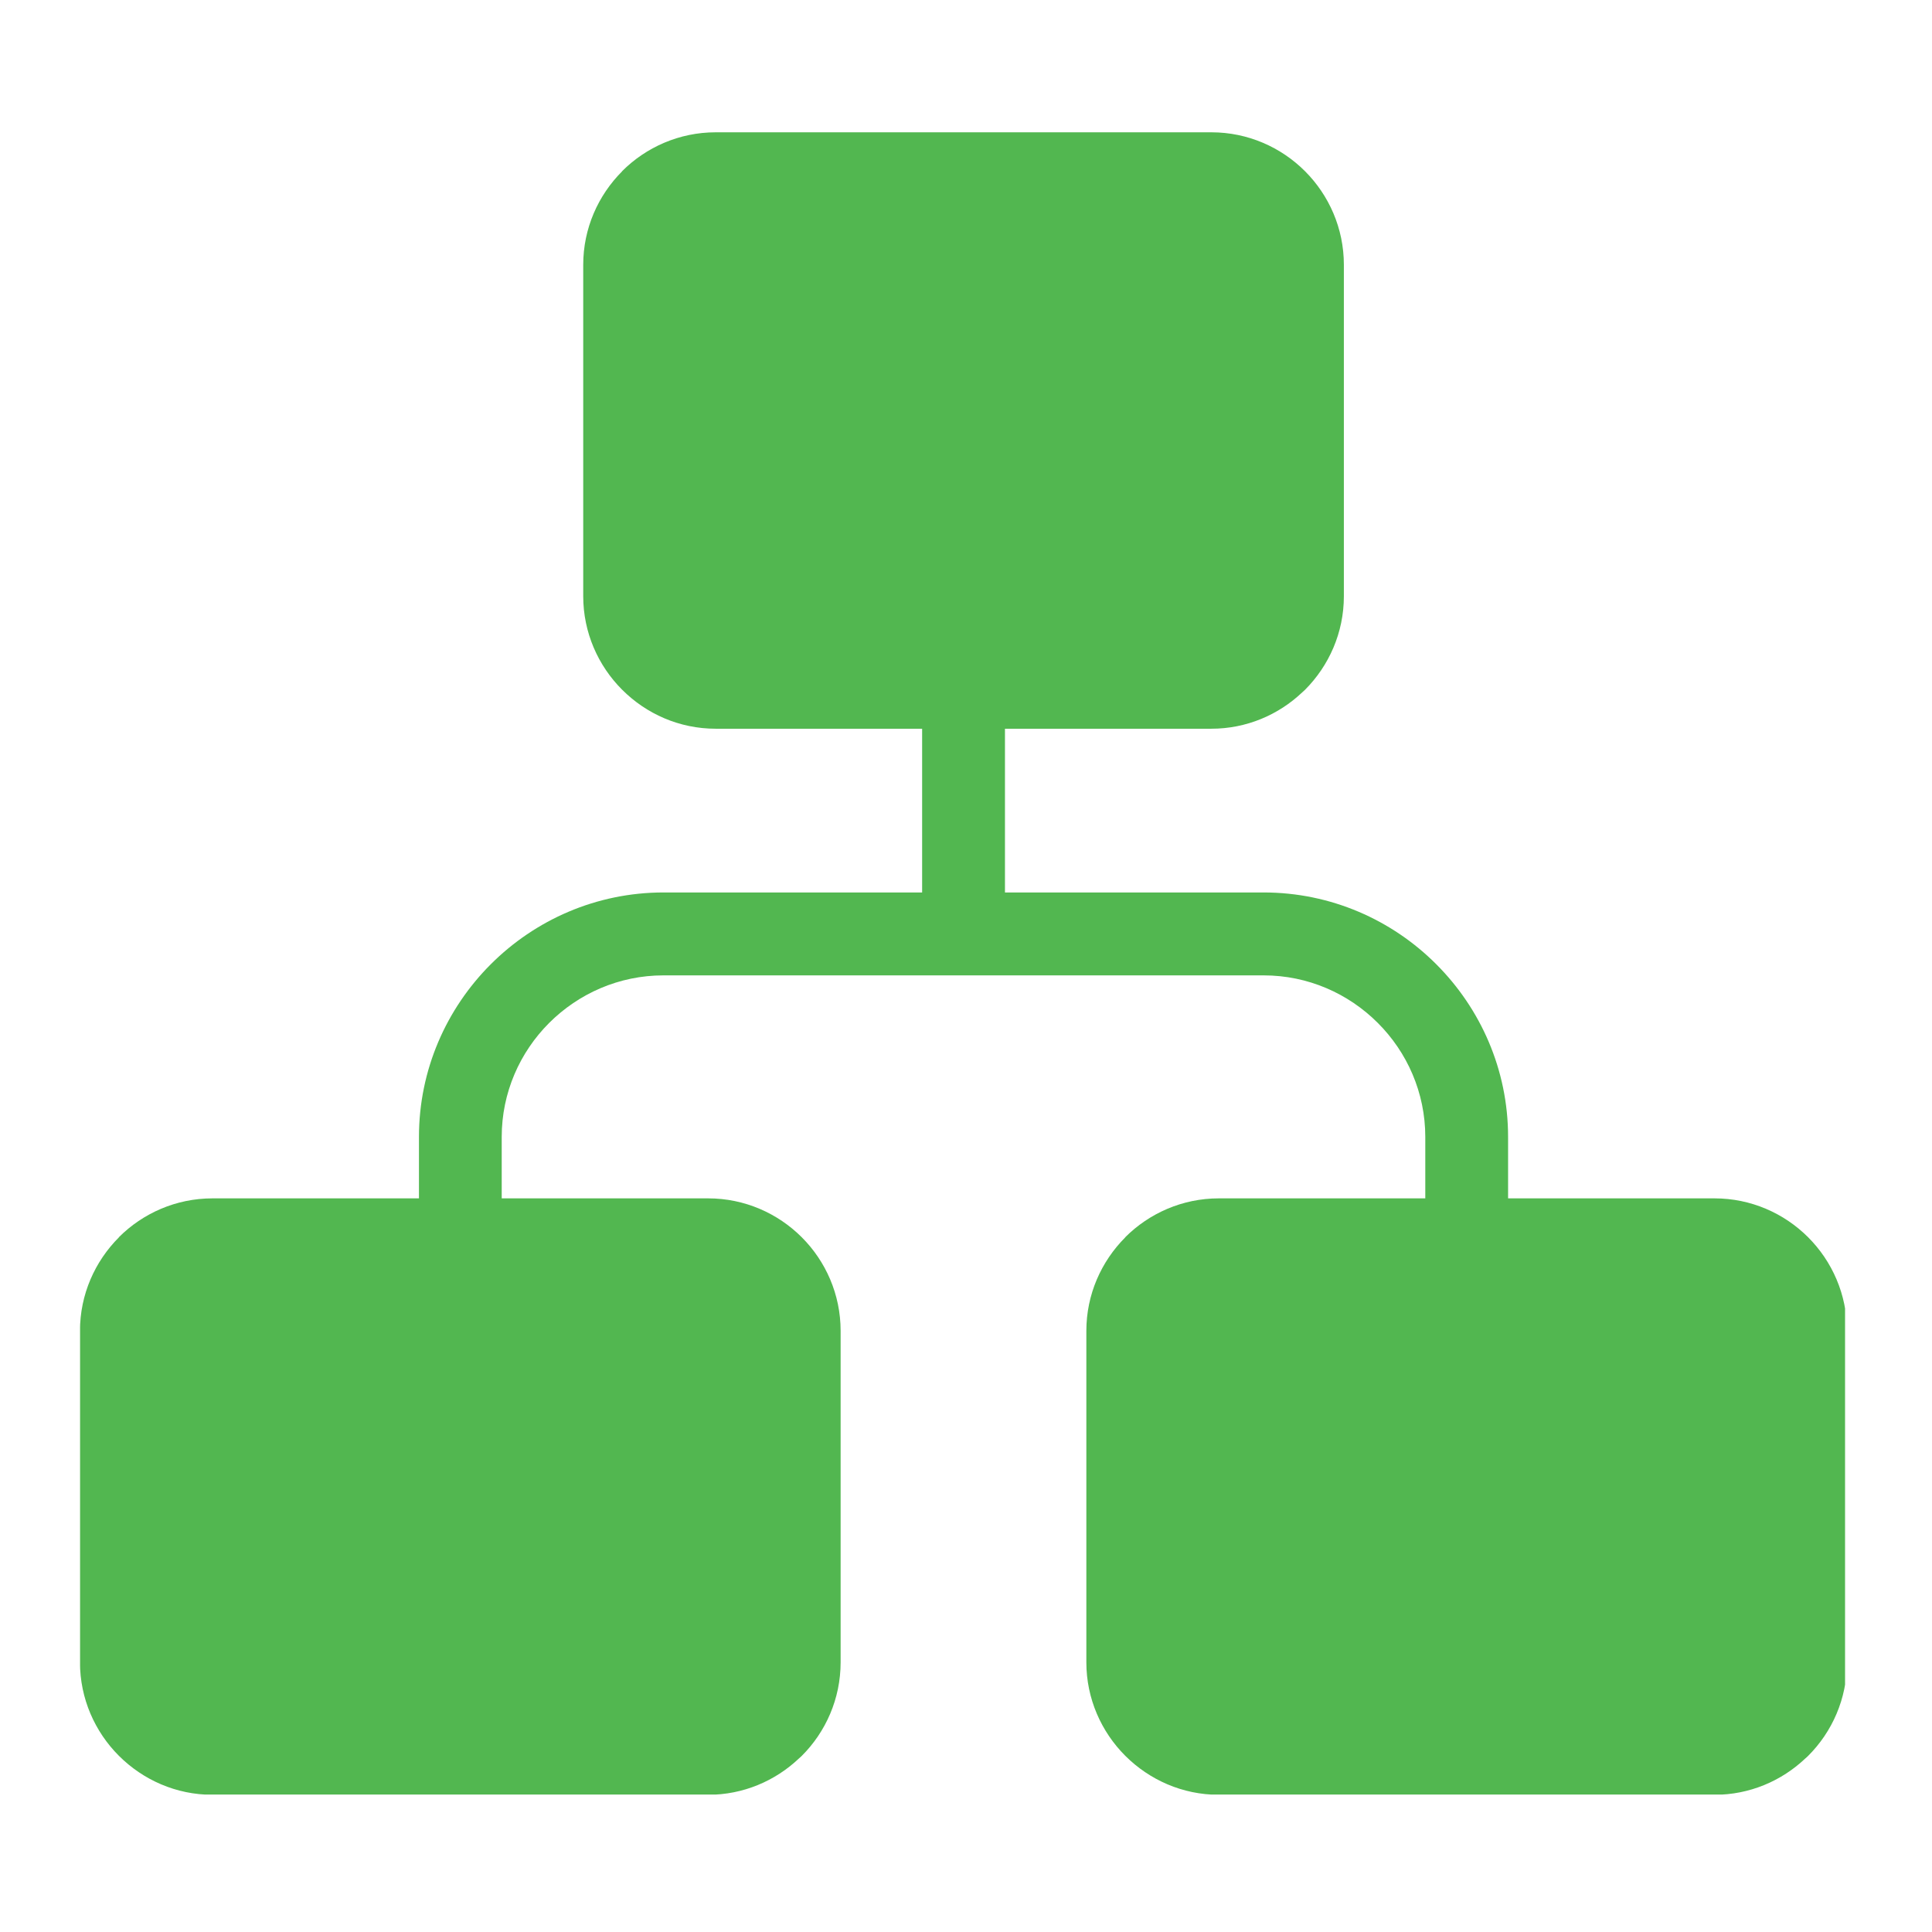 <svg xmlns="http://www.w3.org/2000/svg" xmlns:xlink="http://www.w3.org/1999/xlink" width="250" zoomAndPan="magnify" viewBox="0 0 187.5 187.5" height="250" preserveAspectRatio="xMidYMid meet" version="1.0"><defs><clipPath id="7a2b5c4d79"><path d="M 7.77 12.594 L 179.062 12.594 L 179.062 174.16 L 7.77 174.16 Z M 7.77 12.594 " clip-rule="nonzero"/></clipPath></defs><g clip-path="url(#7a2b5c4d79)"><path fill="#52b750" d="M 20.629 116.301 L 40.66 116.301 L 40.66 110.34 C 40.66 103.816 43.324 97.887 47.629 93.582 C 51.926 89.285 57.863 86.613 64.391 86.613 L 89.492 86.613 L 89.492 70.723 L 69.457 70.723 C 65.926 70.723 62.715 69.273 60.391 66.949 L 60.375 66.934 C 58.051 64.609 56.602 61.391 56.602 57.863 L 56.602 25.699 C 56.602 22.164 58.051 18.957 60.375 16.629 L 60.383 16.621 L 60.375 16.613 C 62.699 14.289 65.918 12.84 69.457 12.84 L 117.562 12.84 C 121.105 12.84 124.324 14.289 126.648 16.613 C 128.973 18.938 130.422 22.156 130.422 25.699 L 130.422 57.863 C 130.422 61.406 128.973 64.617 126.648 66.949 C 126.559 67.039 126.473 67.109 126.383 67.191 C 124.074 69.379 120.969 70.723 117.562 70.723 L 97.531 70.723 L 97.531 86.613 L 122.633 86.613 C 129.156 86.613 135.098 89.277 139.391 93.582 C 143.688 97.879 146.359 103.809 146.359 110.34 L 146.359 116.301 L 166.395 116.301 C 169.934 116.301 173.152 117.75 175.477 120.074 C 177.805 122.402 179.25 125.621 179.25 129.16 L 179.25 161.328 C 179.25 164.867 177.805 168.086 175.477 170.41 C 175.391 170.5 175.301 170.57 175.211 170.652 C 172.902 172.84 169.797 174.184 166.395 174.184 L 118.289 174.184 C 114.758 174.184 111.547 172.734 109.219 170.41 L 109.203 170.395 C 106.879 168.07 105.43 164.852 105.43 161.328 L 105.43 129.16 C 105.43 125.629 106.879 122.418 109.203 120.09 L 109.211 120.082 L 109.203 120.074 C 111.531 117.75 114.746 116.301 118.289 116.301 L 138.324 116.301 L 138.324 110.34 C 138.324 106.035 136.559 102.109 133.711 99.27 C 130.863 96.422 126.945 94.66 122.633 94.66 L 64.383 94.66 C 60.07 94.66 56.148 96.43 53.301 99.27 C 50.453 102.117 48.691 106.035 48.691 110.34 L 48.691 116.301 L 68.727 116.301 C 72.266 116.301 75.484 117.75 77.809 120.074 C 80.137 122.402 81.582 125.621 81.582 129.16 L 81.582 161.328 C 81.582 164.867 80.137 168.086 77.809 170.41 C 77.723 170.5 77.633 170.57 77.543 170.652 C 75.234 172.84 72.129 174.184 68.727 174.184 L 20.621 174.184 C 17.086 174.184 13.879 172.734 11.551 170.41 L 11.535 170.395 C 9.211 168.07 7.762 164.852 7.762 161.328 L 7.762 129.16 C 7.762 125.629 9.211 122.418 11.535 120.09 L 11.543 120.082 L 11.535 120.074 C 13.859 117.75 17.078 116.301 20.621 116.301 Z M 20.629 116.301 " fill-opacity="1" fill-rule="nonzero"/></g></svg>